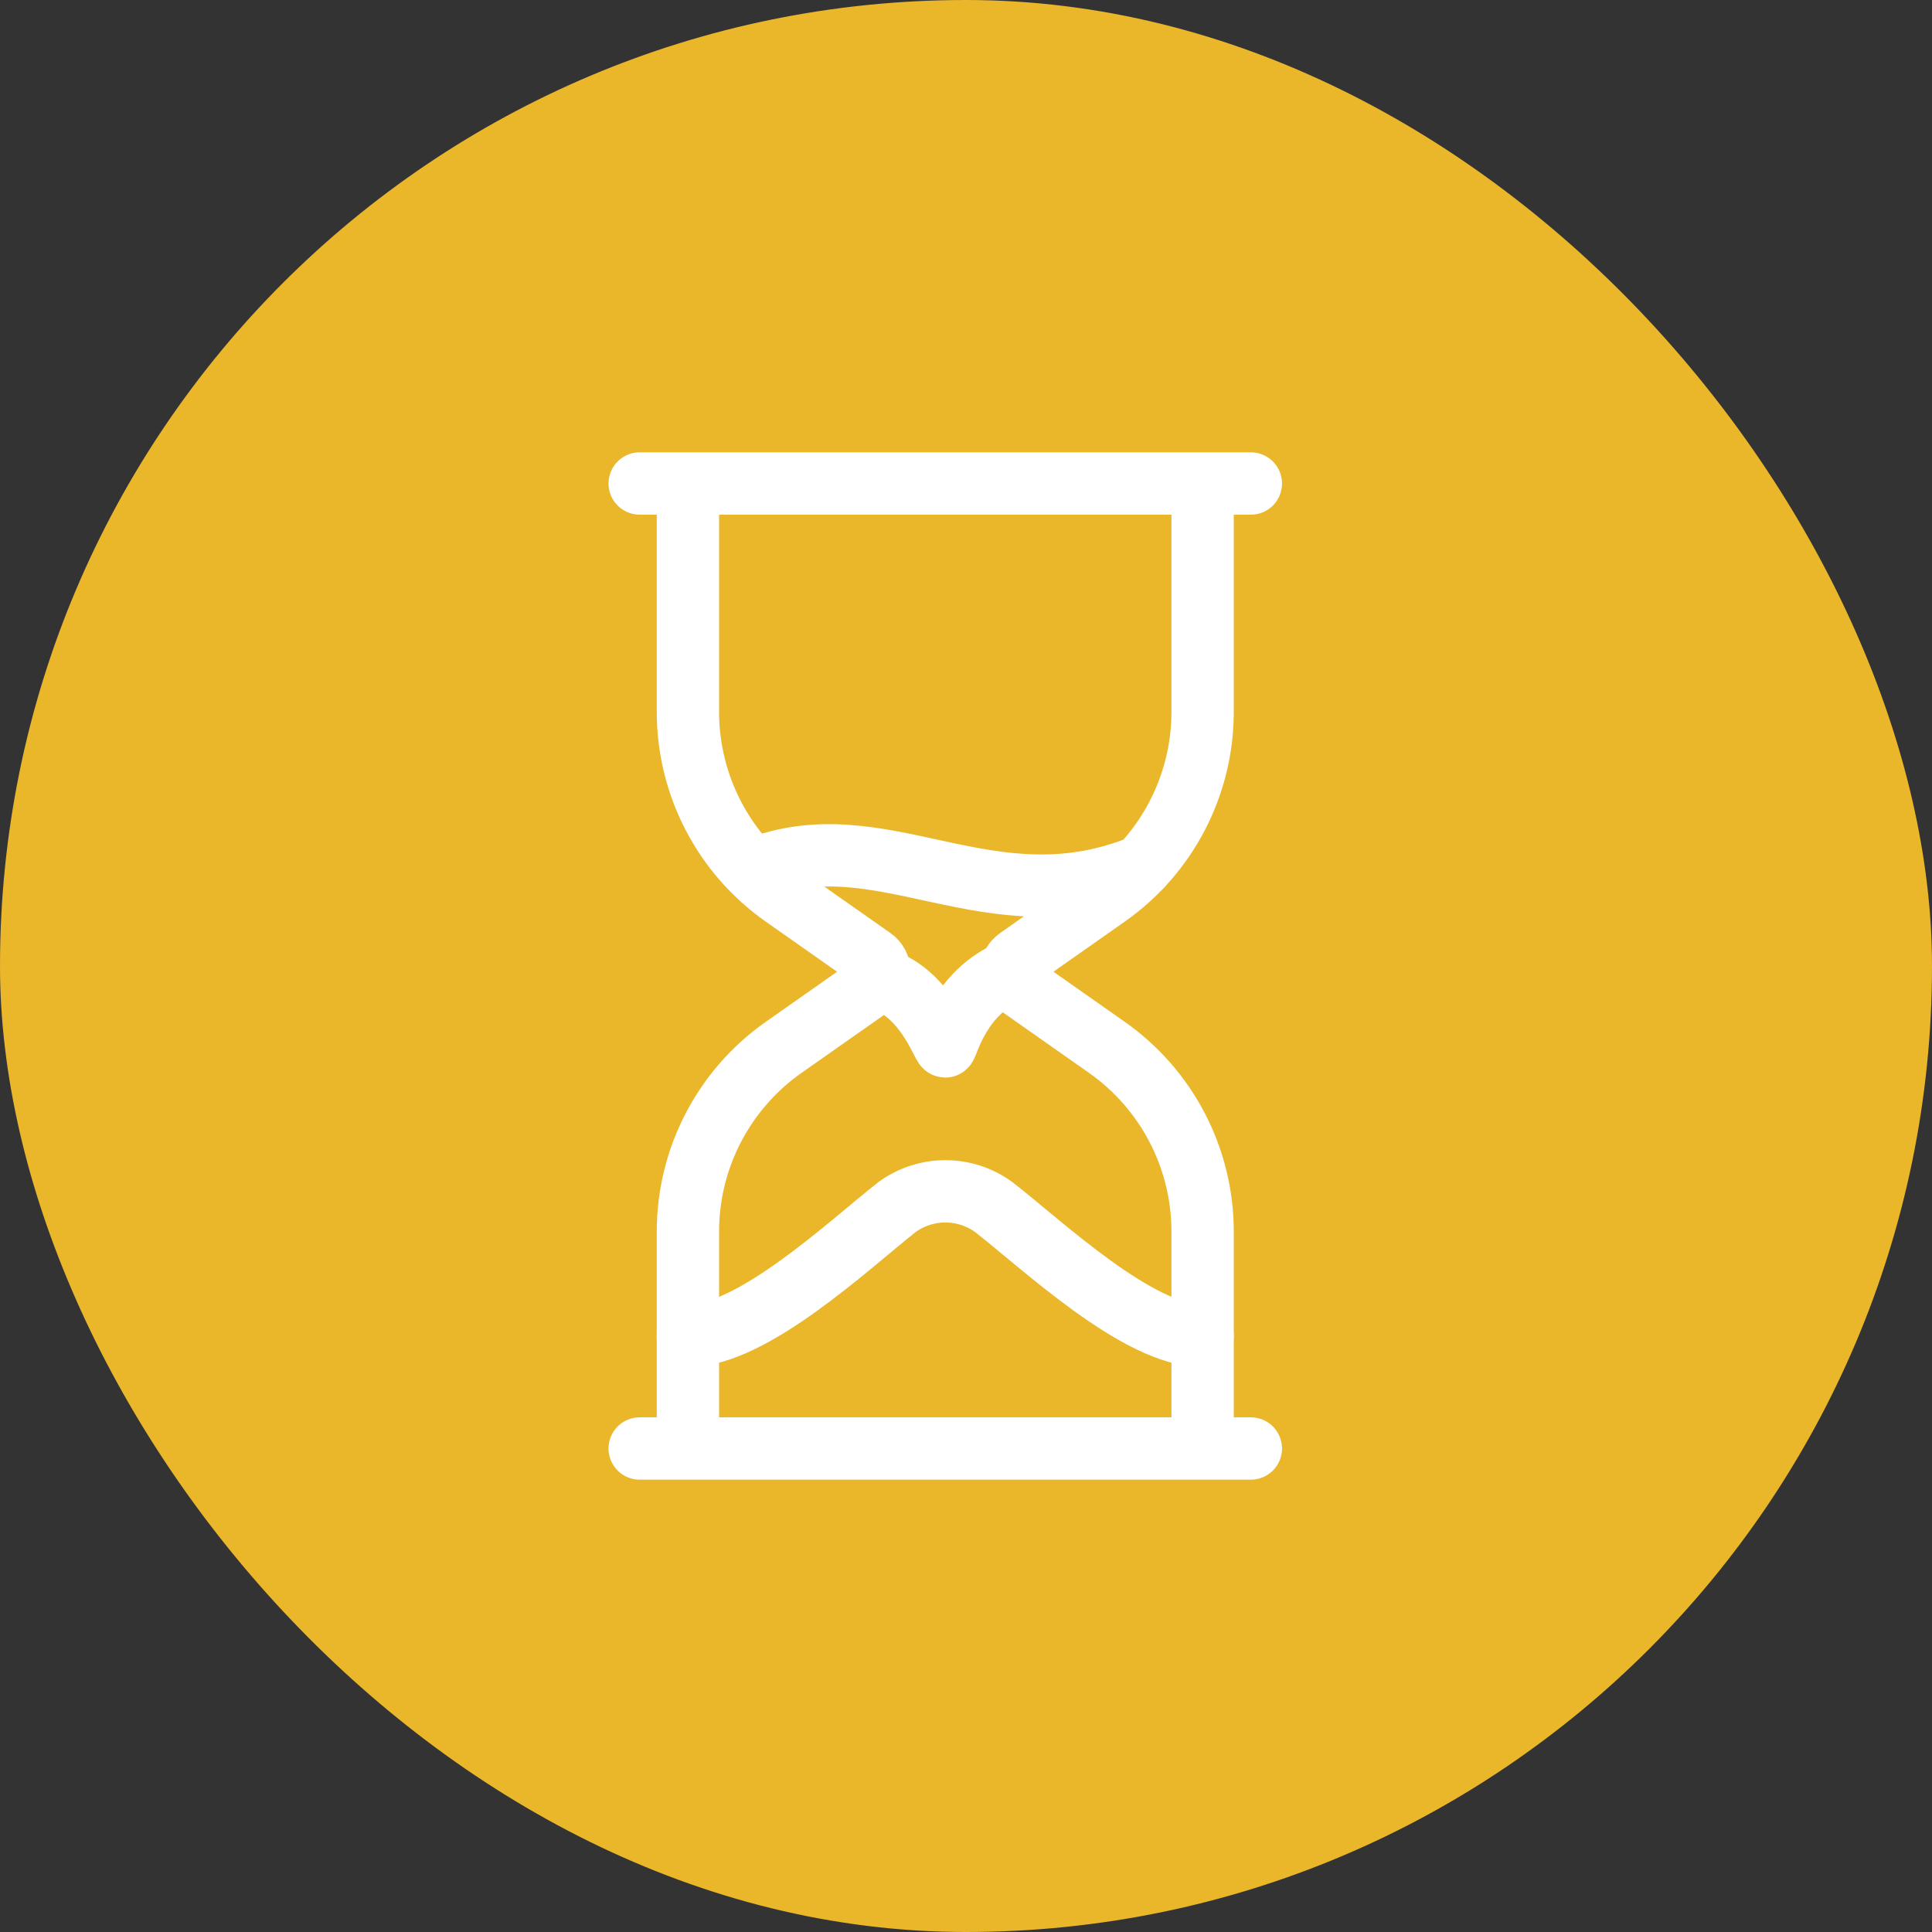 <?xml version="1.0" encoding="UTF-8"?> <svg xmlns="http://www.w3.org/2000/svg" xmlns:xlink="http://www.w3.org/1999/xlink" width="62px" height="62px" viewBox="0 0 62 62"><rect x="0" y="0" width="62" height="62" fill="#333333" stroke="none"/> <!-- Generator: Sketch 63.1 (92452) - https://sketch.com --> <title>Group 11</title> <desc>Created with Sketch.</desc> <g id="Page-1" stroke="none" stroke-width="1" fill="none" fill-rule="evenodd"> <g id="0-mixmarket-elements" transform="translate(-277, -416)"> <g id="Group-5-Copy-2" transform="translate(219, 388)"> <g id="Group-3" transform="translate(58, 28)"> <g id="Group-4"> <g id="Group-11"> <rect id="Rectangle" fill="#FEC42A" opacity="0.9" x="0" y="0" width="62" height="62" rx="31"></rect> <g id="Orion_sand-clock" transform="translate(20.528, 15)" stroke="#FFFFFF" stroke-linecap="round" stroke-linejoin="round" stroke-width="2"> <path d="M1.548,27.871 C3.613,27.871 6.689,24.977 8.25,23.742 C9.174,23.064 10.431,23.061 11.359,23.734 C12.933,24.957 16,27.871 18.065,27.871 M3.656,12.903 C7.785,11.249 11.192,14.787 16.106,12.792" id="Shape"></path> <path d="M18.065,31.484 L18.065,24.523 C18.065,22.169 16.918,19.963 14.992,18.61 L12.139,16.606 C12.002,16.51 11.92,16.352 11.92,16.184 C11.92,16.016 12.002,15.858 12.139,15.762 L14.991,13.758 C16.918,12.406 18.065,10.199 18.065,7.845 L18.065,0.516 M1.548,0.516 L1.548,7.845 C1.548,10.199 2.695,12.406 4.621,13.758 L7.474,15.762 C7.611,15.858 7.693,16.016 7.693,16.184 C7.693,16.352 7.611,16.51 7.474,16.606 L4.621,18.61 C2.695,19.962 1.548,22.169 1.548,24.523 L1.548,31.484 M-7.10542736e-15,31.484 L19.613,31.484 M0,0.516 L19.613,0.516" id="Shape"></path> <path d="M7.647,16.397 C9.129,16.774 9.72,18.581 9.806,18.581 C9.875,18.581 10.254,16.835 11.92,16.155" id="Path"></path> </g> </g> </g> </g> </g> </g> </g> </svg> 